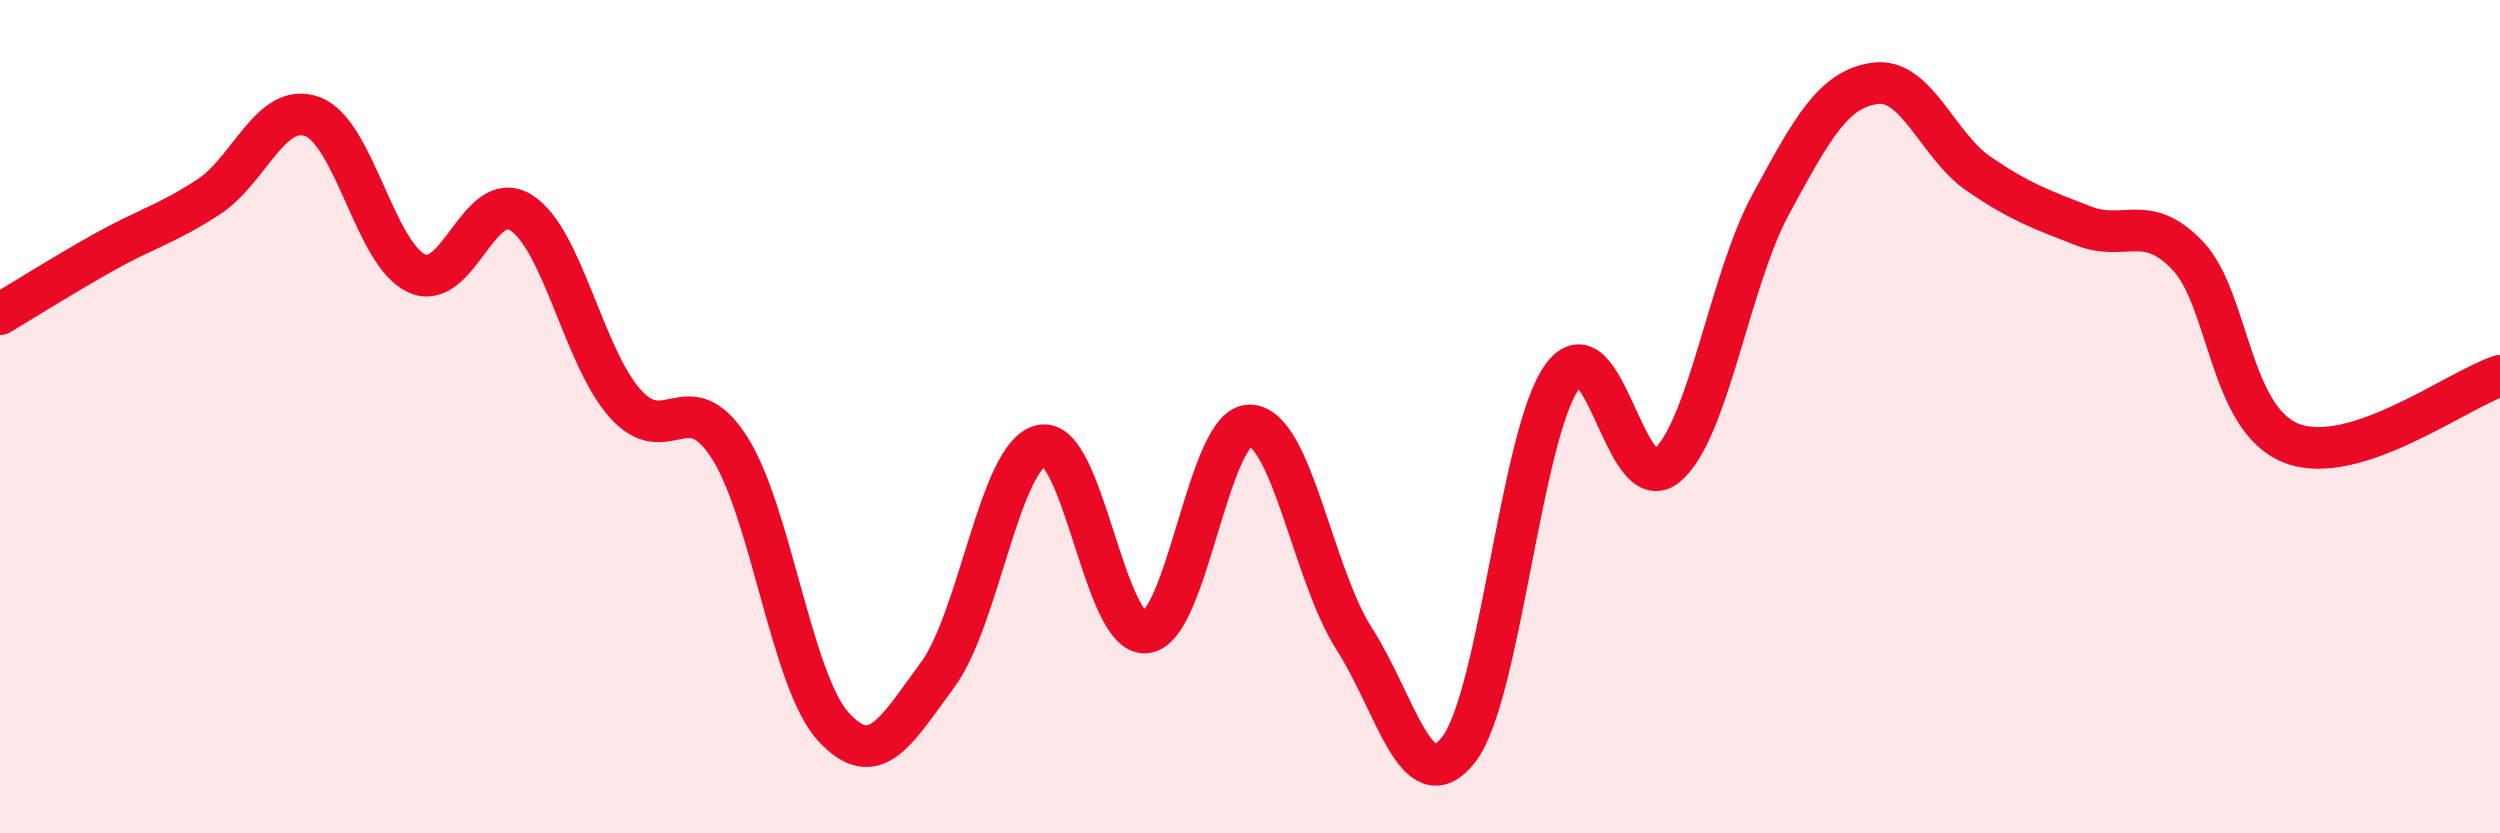 
    <svg width="60" height="20" viewBox="0 0 60 20" xmlns="http://www.w3.org/2000/svg">
      <path
        d="M 0,7.54 C 0.5,7.24 1.5,6.61 2.5,6.05 C 3.5,5.49 4,5.38 5,4.73 C 6,4.08 6.5,2.43 7.5,2.8 C 8.5,3.17 9,6.1 10,6.56 C 11,7.02 11.5,4.48 12.5,5.1 C 13.5,5.72 14,8.55 15,9.68 C 16,10.81 16.5,9.18 17.5,10.73 C 18.5,12.28 19,16.35 20,17.44 C 21,18.53 21.5,17.55 22.5,16.2 C 23.5,14.85 24,10.89 25,10.69 C 26,10.49 26.5,15.28 27.5,15.18 C 28.5,15.08 29,10.18 30,10.21 C 31,10.24 31.5,13.77 32.5,15.33 C 33.5,16.89 34,19.26 35,18 C 36,16.74 36.5,10.39 37.5,9.03 C 38.5,7.67 39,12.01 40,11.18 C 41,10.35 41.5,6.74 42.5,4.9 C 43.5,3.06 44,2.14 45,2 C 46,1.86 46.5,3.5 47.5,4.18 C 48.5,4.86 49,5.03 50,5.42 C 51,5.81 51.5,5.09 52.5,6.13 C 53.5,7.17 53.5,10.06 55,10.64 C 56.5,11.22 59,9.34 60,9.02L60 20L0 20Z"
        fill="#EB0A25"
        opacity="0.1"
        stroke-linecap="round"
        stroke-linejoin="round"
      />
      <path
        d="M 0,7.54 C 0.5,7.24 1.5,6.61 2.5,6.05 C 3.5,5.49 4,5.38 5,4.73 C 6,4.08 6.5,2.43 7.5,2.8 C 8.5,3.17 9,6.1 10,6.56 C 11,7.02 11.5,4.48 12.5,5.1 C 13.5,5.72 14,8.55 15,9.68 C 16,10.81 16.5,9.18 17.5,10.73 C 18.5,12.28 19,16.35 20,17.44 C 21,18.53 21.5,17.55 22.5,16.2 C 23.5,14.85 24,10.89 25,10.69 C 26,10.49 26.5,15.28 27.5,15.18 C 28.5,15.08 29,10.18 30,10.21 C 31,10.24 31.5,13.77 32.5,15.33 C 33.5,16.89 34,19.26 35,18 C 36,16.74 36.5,10.39 37.5,9.03 C 38.5,7.67 39,12.01 40,11.18 C 41,10.35 41.5,6.74 42.5,4.9 C 43.5,3.06 44,2.14 45,2 C 46,1.86 46.5,3.5 47.5,4.18 C 48.5,4.86 49,5.03 50,5.42 C 51,5.81 51.5,5.09 52.5,6.13 C 53.5,7.17 53.5,10.06 55,10.64 C 56.5,11.22 59,9.34 60,9.02"
        stroke="#EB0A25"
        stroke-width="1"
        fill="none"
        stroke-linecap="round"
        stroke-linejoin="round"
      />
    </svg>
  